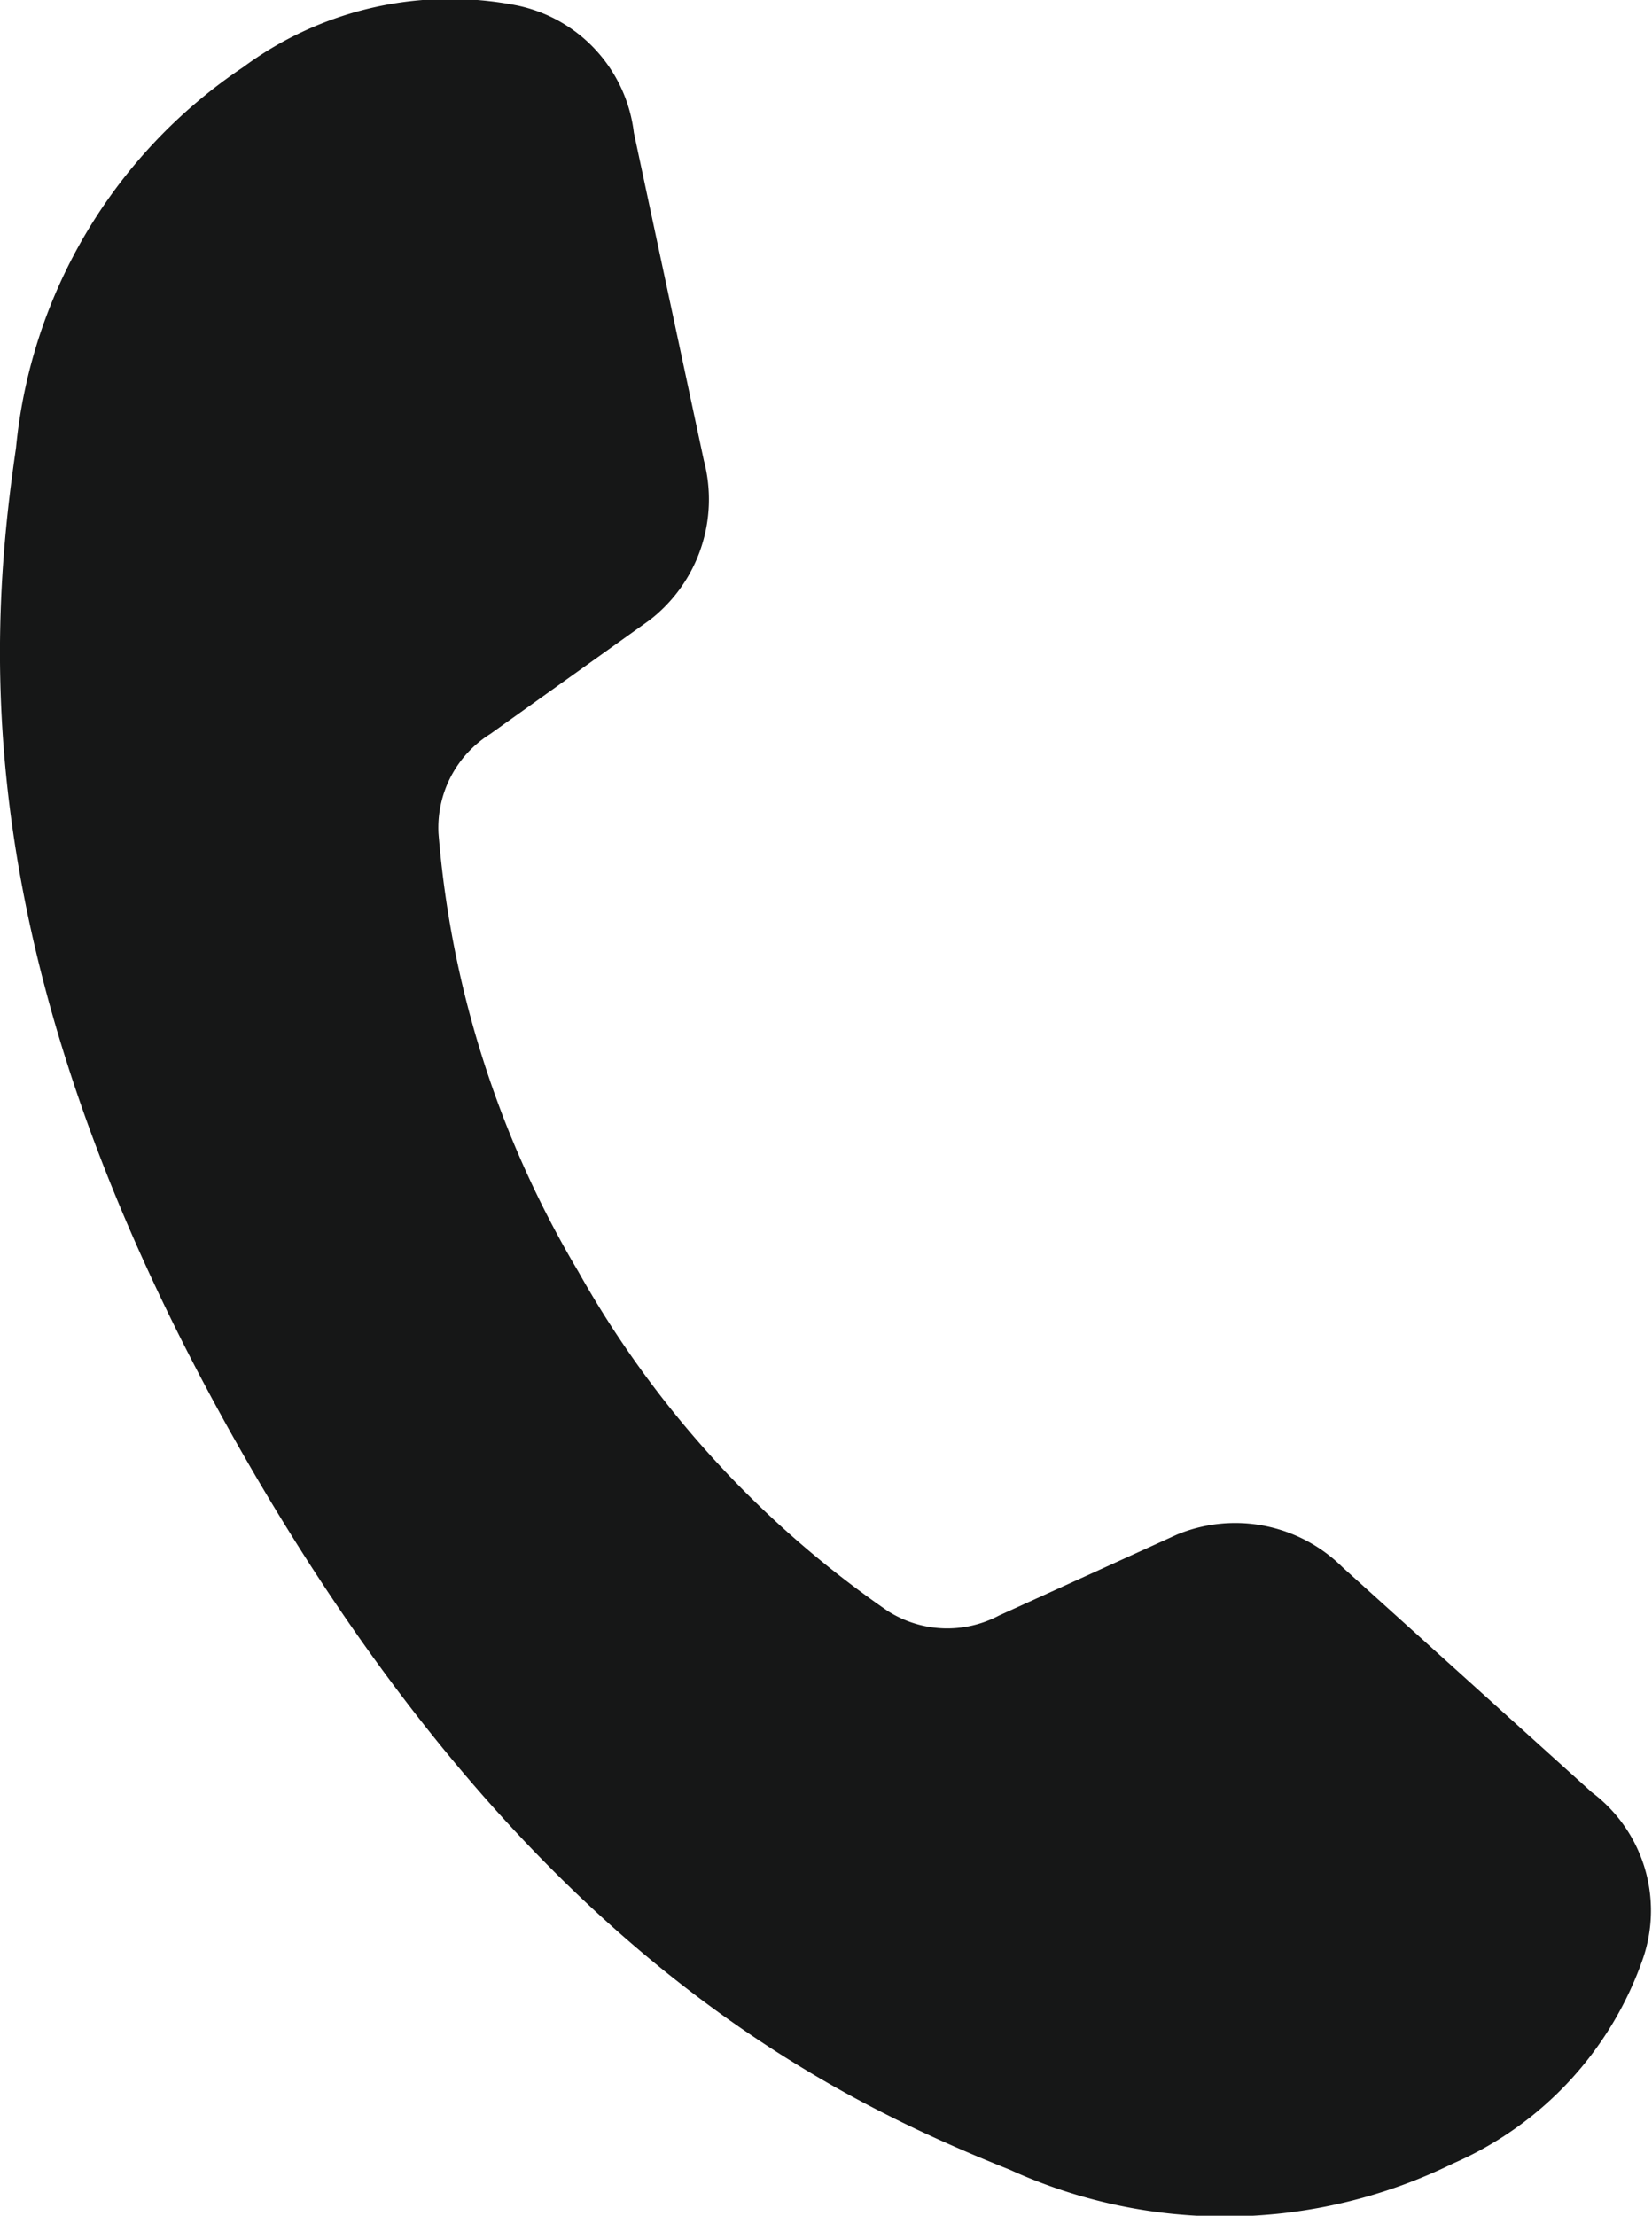 <svg height="16.905" viewBox="0 0 12.606 16.905" width="12.606" xmlns="http://www.w3.org/2000/svg" xmlns:xlink="http://www.w3.org/1999/xlink"><clipPath id="a"><path d="m0 0h12.606v16.905h-12.606z"/></clipPath><g clip-path="url(#a)"><path d="m10.245 11.958a1.162 1.162 0 0 0 -1.263-.25l-1.359.618a.844.844 0 0 1 -.851-.036 7.765 7.765 0 0 1 -2.36-2.59 7.764 7.764 0 0 1 -1.066-3.342.844.844 0 0 1 .395-.758l1.215-.868a1.163 1.163 0 0 0 .415-1.219l-.534-2.5a1.128 1.128 0 0 0 -.894-.972 2.653 2.653 0 0 0 -2.087.471 3.952 3.952 0 0 0 -1.734 2.906c-.23 1.567-.359 4.055 1.766 7.736s4.345 4.813 5.817 5.4a3.952 3.952 0 0 0 3.384-.048 2.653 2.653 0 0 0 1.451-1.572 1.128 1.128 0 0 0 -.394-1.26z" fill="#161717"/></g></svg>